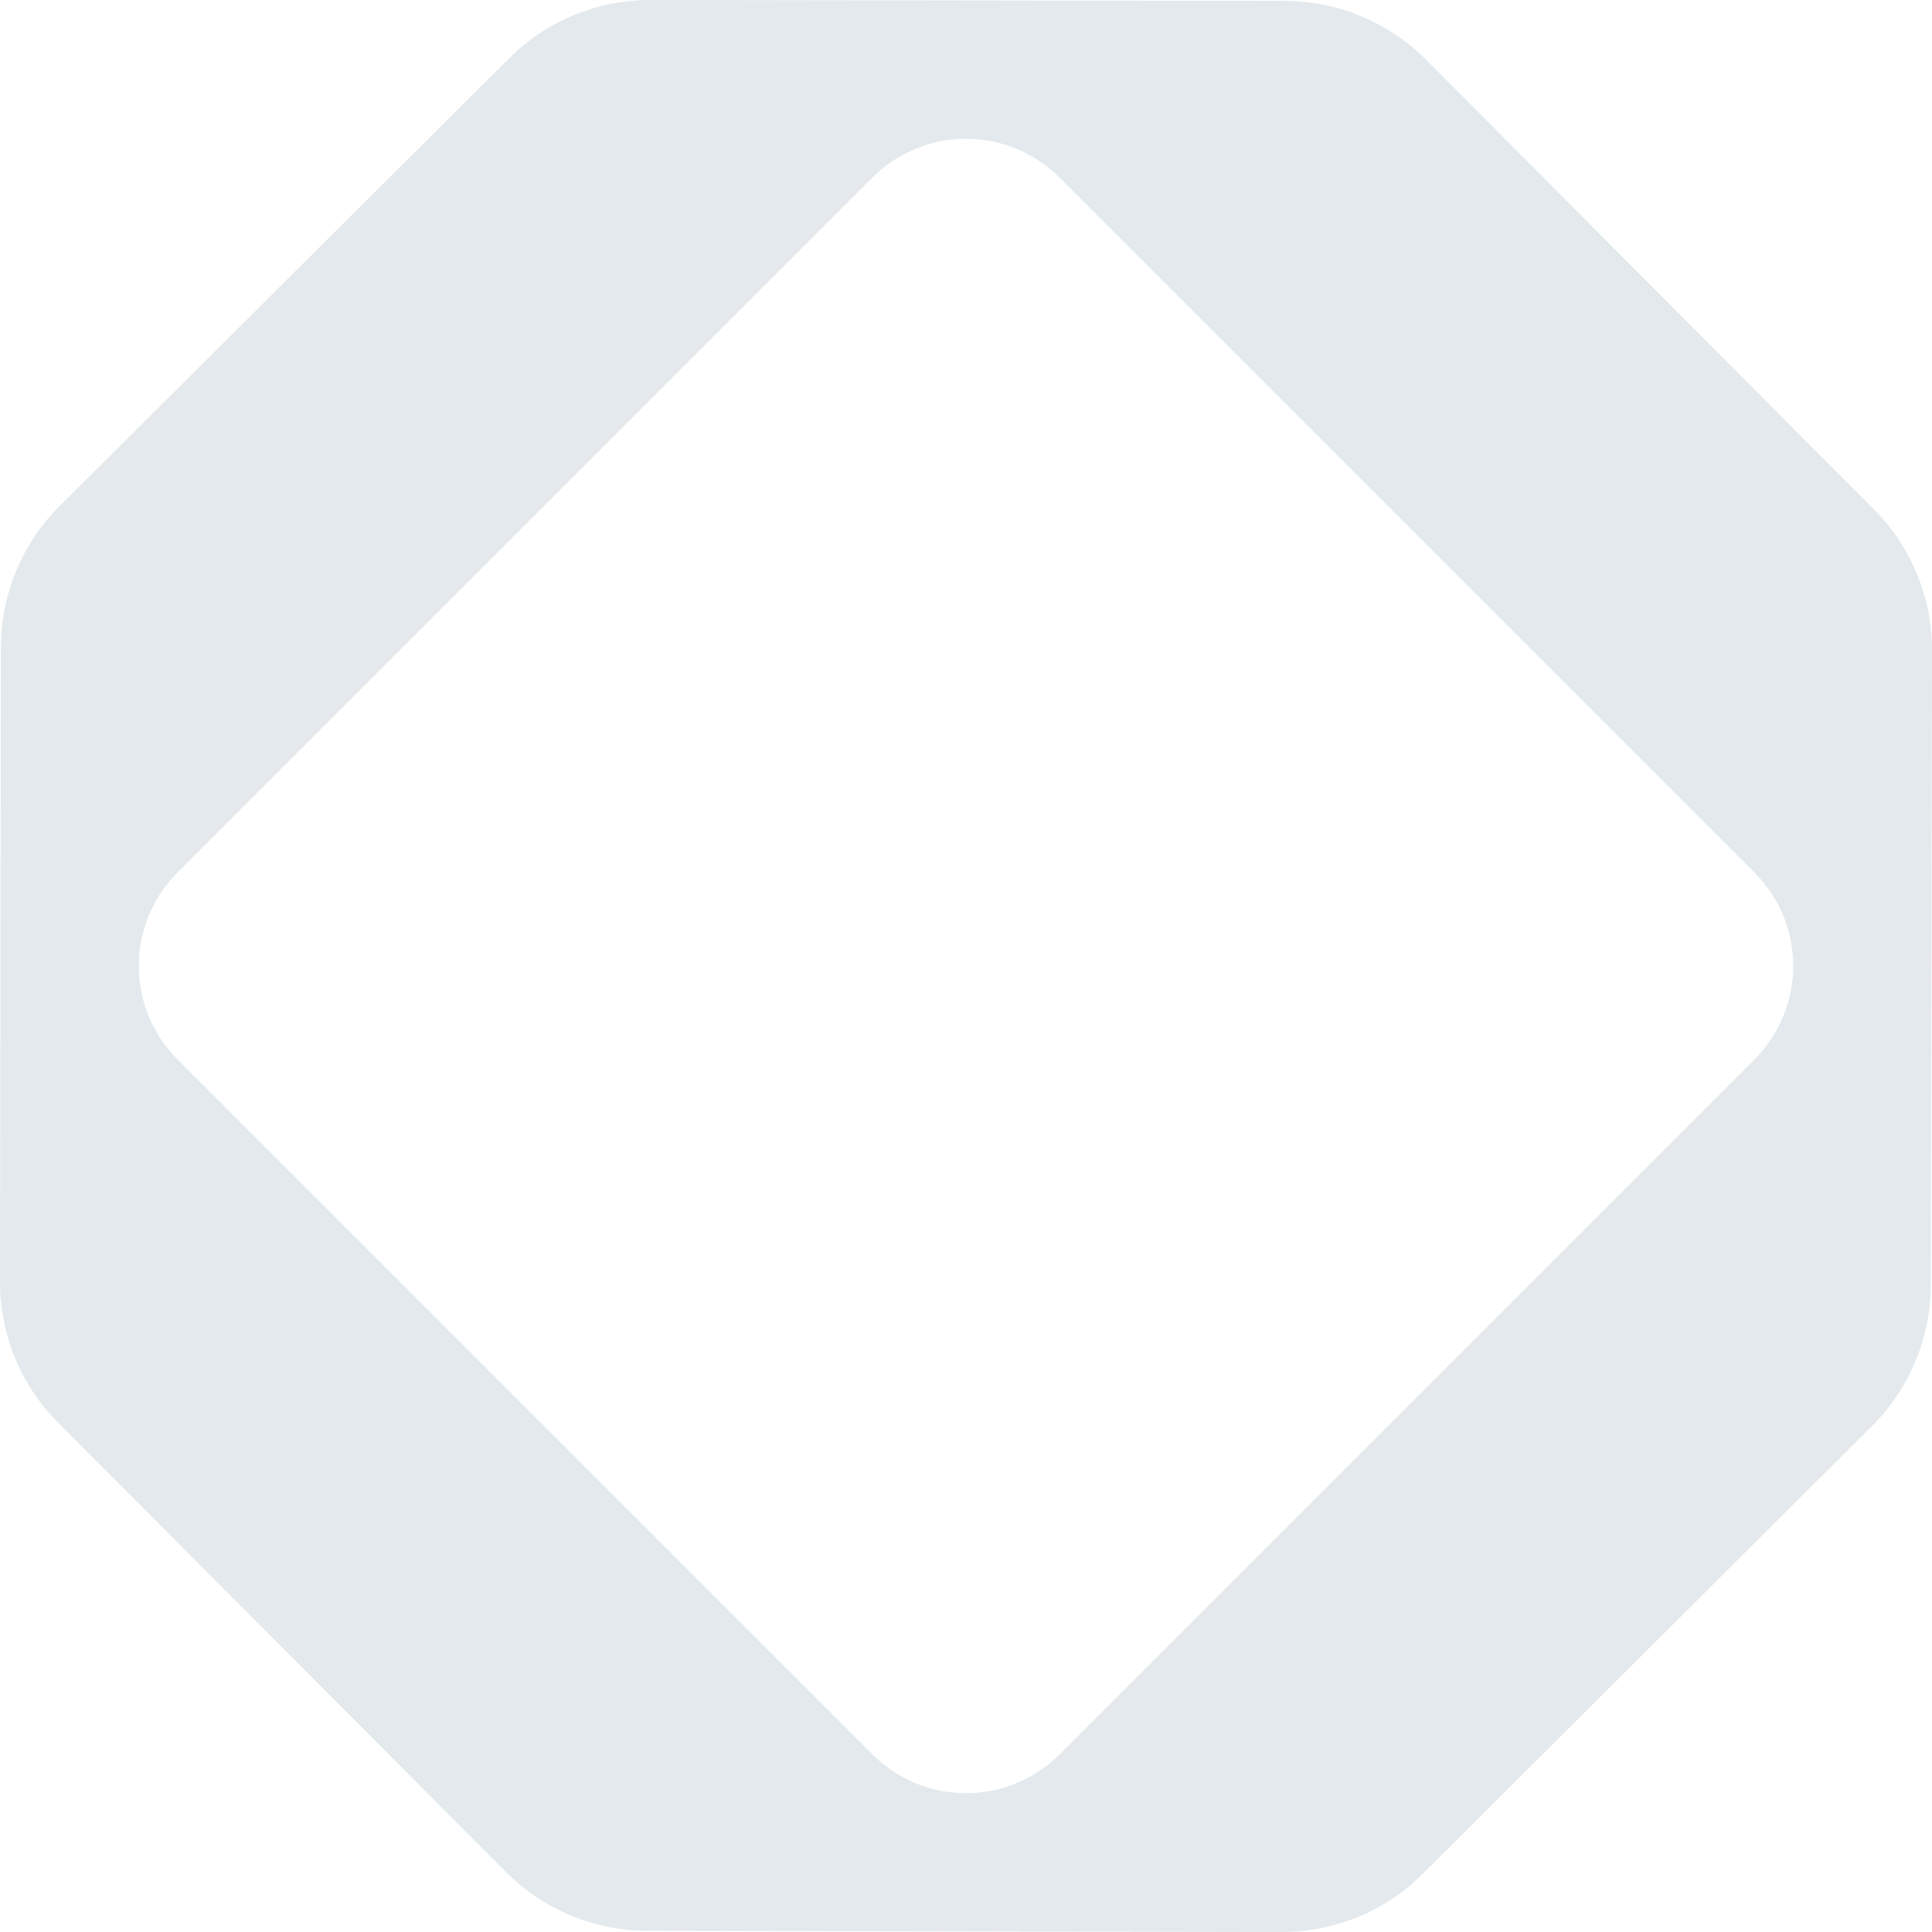 <?xml version="1.0" encoding="UTF-8"?> <!-- Generator: Adobe Illustrator 21.1.0, SVG Export Plug-In . SVG Version: 6.00 Build 0) --> <svg xmlns="http://www.w3.org/2000/svg" xmlns:xlink="http://www.w3.org/1999/xlink" id="Слой_1" x="0px" y="0px" viewBox="0 0 646.2 646.2" style="enable-background:new 0 0 646.2 646.2;" xml:space="preserve"> <style type="text/css"> .st0{fill:#E3E9EC;} .st1{fill:#FAB433;} .st2{fill:#FFFFFF;} .st3{fill:#3C3C3B;} </style> <g> <path class="st0" d="M476.9,19.9c-12.5-12.5-29.4-19.5-47-19.6L217.5,0c-17.6,0-34.6,6.9-47.1,19.4L19.9,169.3 c-12.5,12.5-19.5,29.4-19.6,47L0,428.7c0,17.6,6.9,34.6,19.4,47.1l149.9,150.4c12.5,12.5,29.4,19.5,47,19.6l212.4,0.4 c17.6,0,34.6-6.9,47.1-19.4l150.4-149.9c12.5-12.5,19.5-29.4,19.6-47l0.4-212.4c0-17.6-6.9-34.6-19.4-47.1L476.9,19.9z M586.8,354.4L354.4,586.8c-17.3,17.3-45.3,17.3-62.6,0L59.4,354.4c-17.3-17.3-17.3-45.3,0-62.6L291.8,59.4 c17.3-17.3,45.3-17.3,62.6,0l232.4,232.4C604.1,309.1,604.1,337.1,586.8,354.4"></path> </g> </svg> 